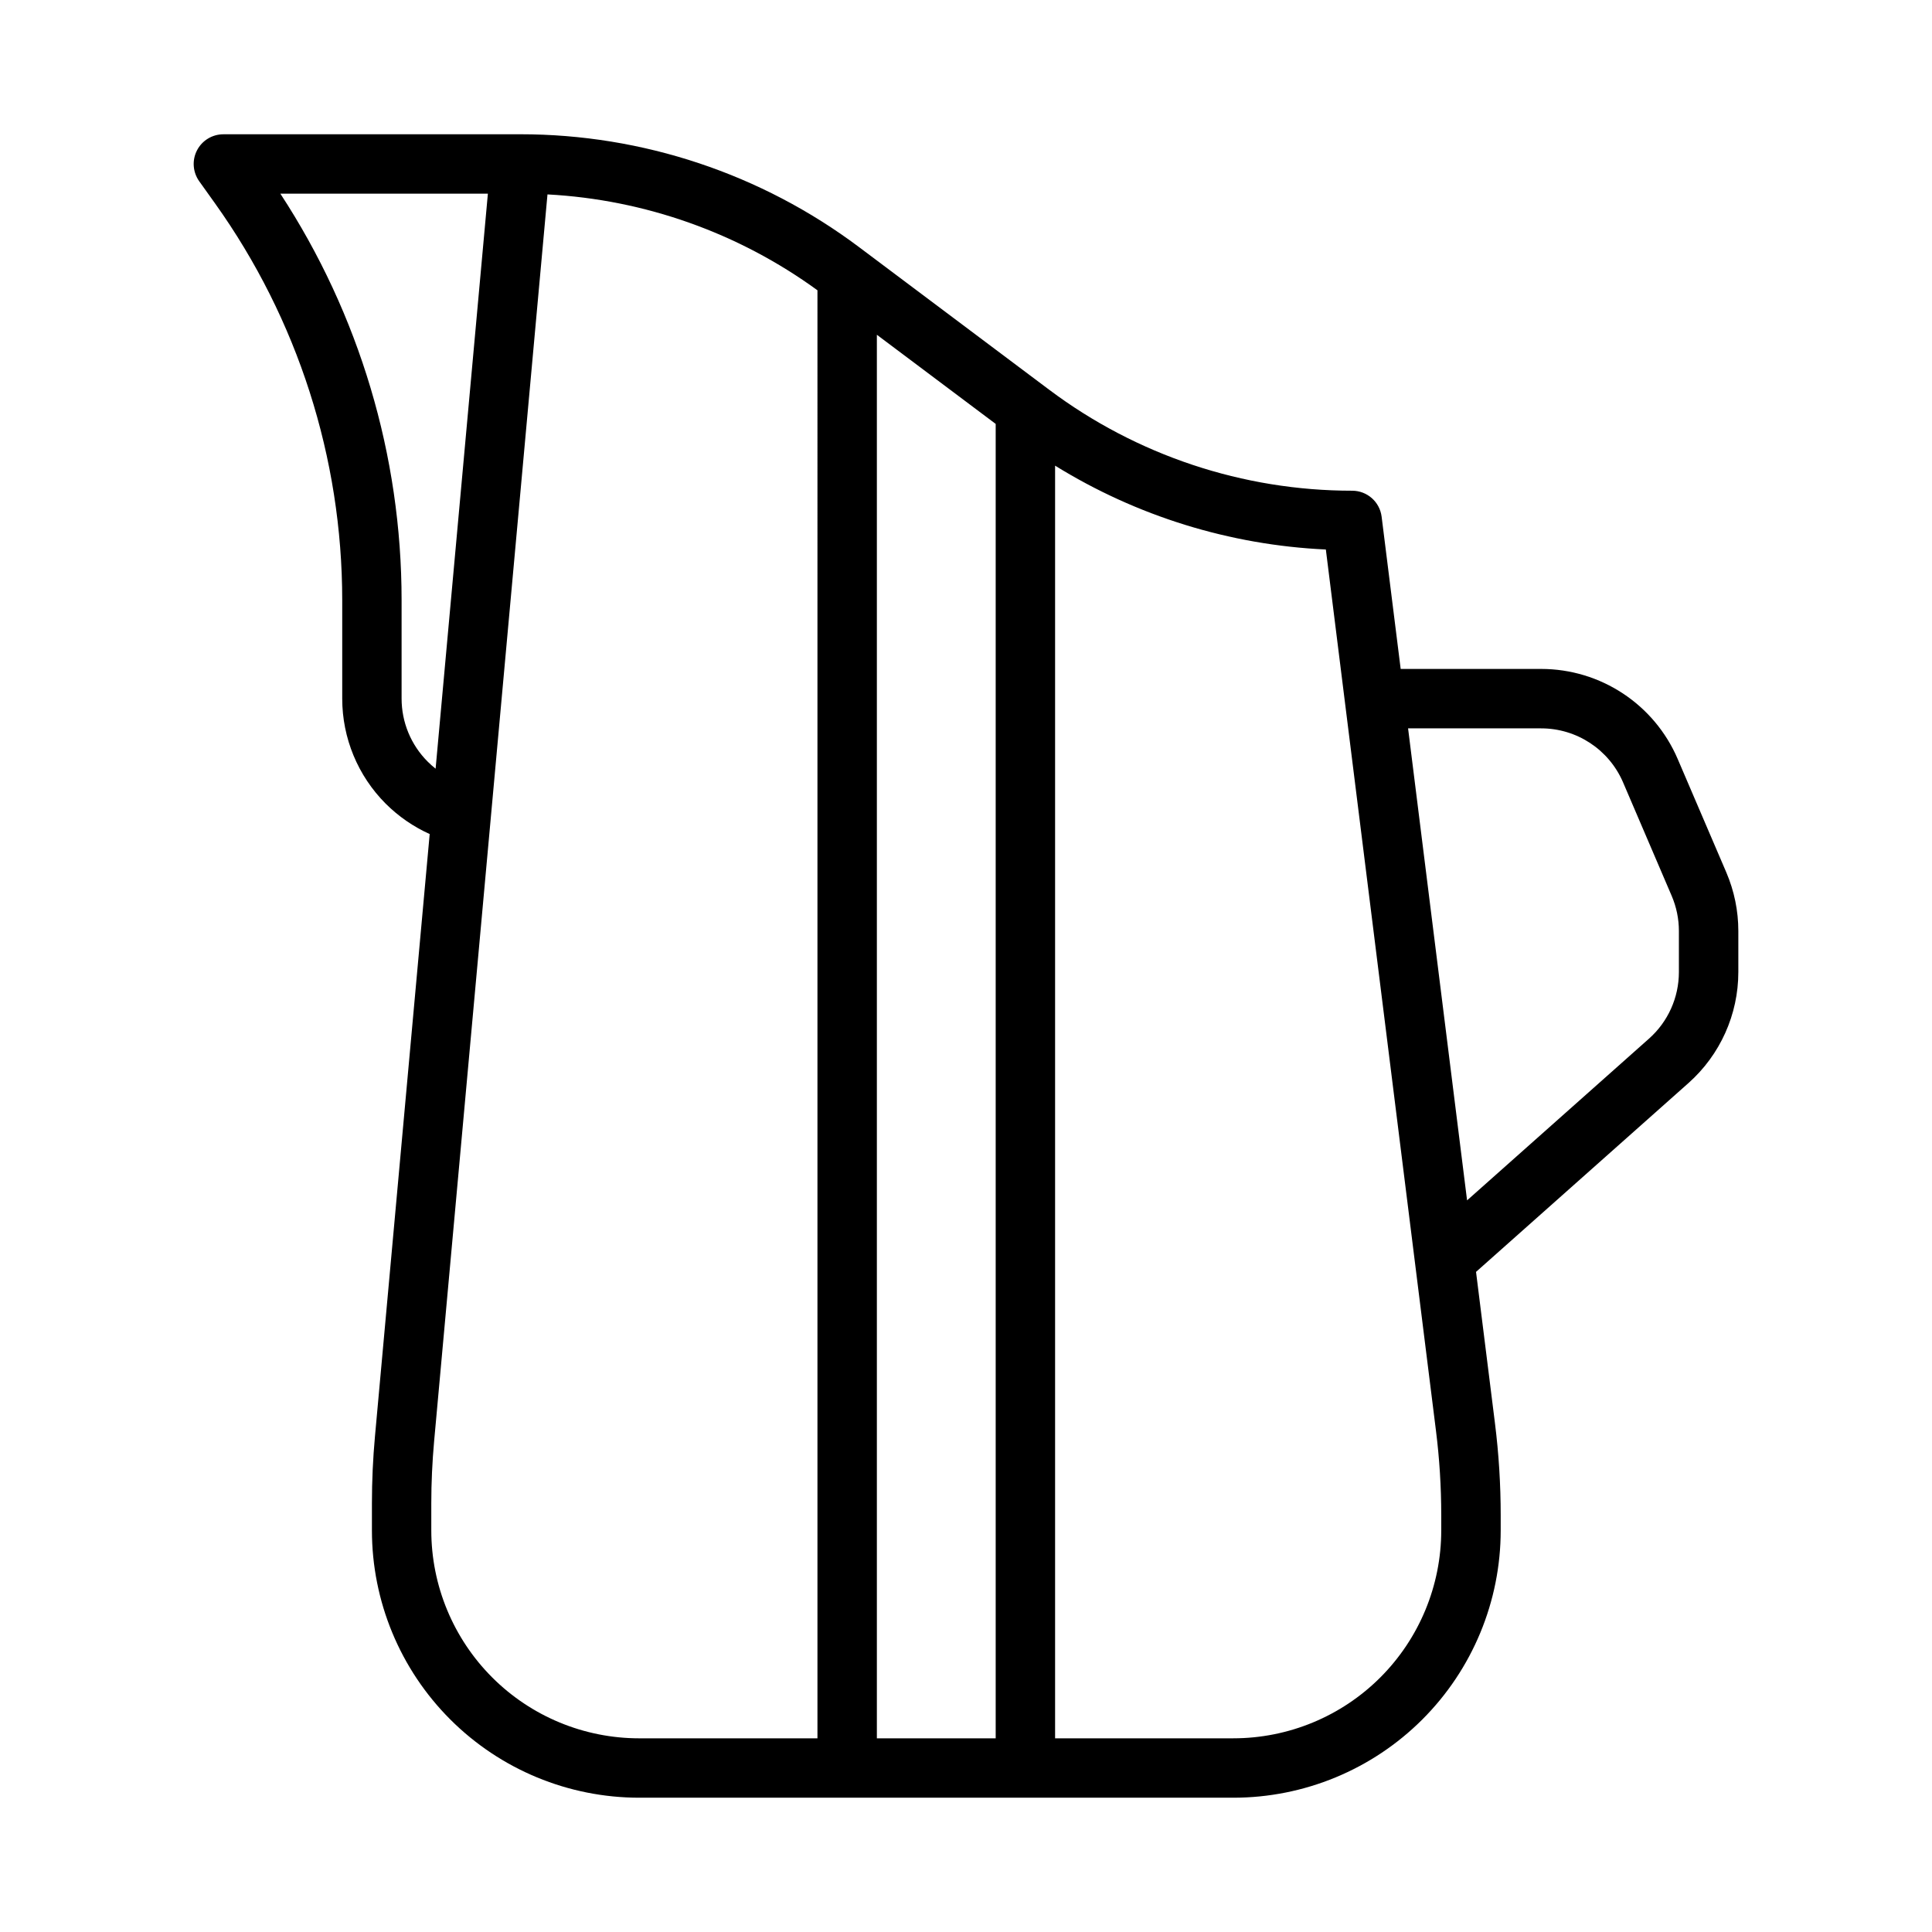 <?xml version="1.0" encoding="UTF-8"?>
<!-- Uploaded to: SVG Repo, www.svgrepo.com, Generator: SVG Repo Mixer Tools -->
<svg fill="#000000" width="800px" height="800px" version="1.1" viewBox="144 144 512 512" xmlns="http://www.w3.org/2000/svg">
 <path d="m203.2 179.58h78.734c32.355 0 63.836 10.492 89.719 29.906 15.934 11.957 34.457 25.844 50.391 37.801 23.168 17.375 51.34 26.766 80.293 26.758 3.969 0 7.32 2.953 7.809 6.894l5.047 40.336h37.227c15.75 0 29.977 9.383 36.18 23.852 4.519 10.547 9.824 22.922 12.895 30.078 2.094 4.902 3.18 10.18 3.18 15.508v10.887c0 11.242-4.809 21.945-13.211 29.418l-56.301 50.043 5.016 40.109c1.016 8.102 1.52 16.254 1.52 24.41v3.984c0 18.789-7.461 36.809-20.75 50.098-13.289 13.289-31.309 20.75-50.098 20.75h-157.44c-18.789 0-36.809-7.461-50.098-20.75-13.289-13.289-20.75-31.305-20.75-50.098v-7.172c0-5.953 0.27-11.895 0.812-17.82l14.496-159.54c-4.297-1.938-8.254-4.652-11.656-8.047-7.375-7.383-11.523-17.395-11.523-27.836v-26.047c0-37.738-11.793-74.523-33.727-105.23-2.566-3.59-4.172-5.84-4.172-5.84-1.707-2.402-1.945-5.559-0.59-8.18 1.348-2.621 4.047-4.266 7-4.266zm220.41 87.82v337.27h47.23c14.617 0 28.629-5.801 38.965-16.137 10.332-10.336 16.141-24.352 16.141-38.969v-3.984c0-7.512-0.465-15.004-1.402-22.457l-29.18-233.5c-25.449-1.18-50.145-8.848-71.754-22.223zm-47.23 337.27h31.488v-348.33l-31.488-23.625zm-15.746-383.74c-20.922-15.223-45.781-24.035-71.547-25.41l-30.047 330.48c-0.488 5.453-0.742 10.918-0.742 16.395v7.172c0 14.617 5.809 28.629 16.137 38.965 10.34 10.34 24.352 16.141 38.969 16.141h47.23zm156.52 116.09 15.637 125.09 48.207-42.855c5.047-4.481 7.926-10.902 7.926-17.648v-10.887c0-3.199-0.652-6.363-1.91-9.305-3.062-7.156-8.371-19.531-12.887-30.082-3.727-8.68-12.258-14.309-21.711-14.309zm-243.86-141.7h-55c20.93 31.984 32.133 69.434 32.133 107.78v26.047c0 6.266 2.488 12.273 6.918 16.695 0.66 0.668 1.363 1.289 2.094 1.867z" fill-rule="evenodd"/>
</svg>